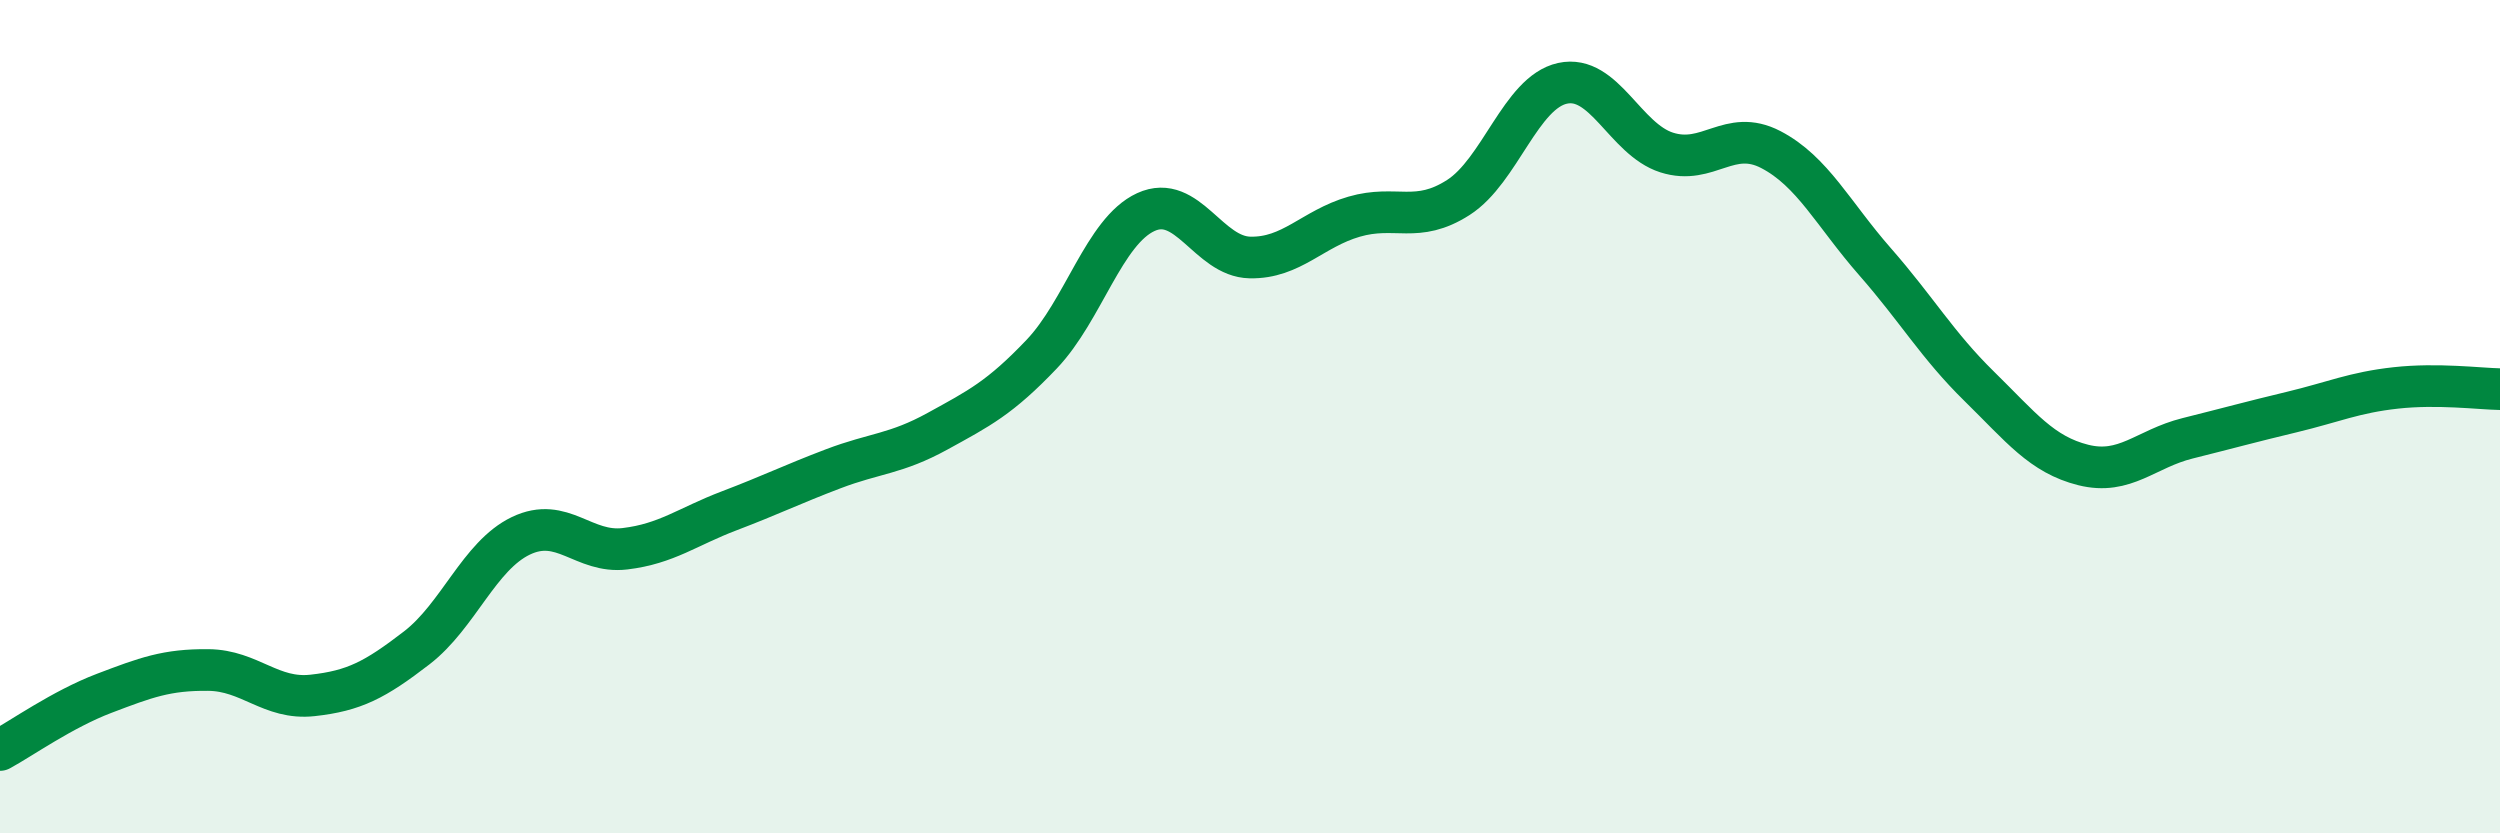 
    <svg width="60" height="20" viewBox="0 0 60 20" xmlns="http://www.w3.org/2000/svg">
      <path
        d="M 0,18 C 0.5,17.73 1.5,17.02 2.5,16.64 C 3.5,16.26 4,16.07 5,16.08 C 6,16.09 6.5,16.8 7.5,16.69 C 8.5,16.58 9,16.32 10,15.55 C 11,14.78 11.5,13.34 12.5,12.86 C 13.5,12.38 14,13.29 15,13.17 C 16,13.05 16.5,12.64 17.5,12.26 C 18.5,11.88 19,11.63 20,11.25 C 21,10.87 21.5,10.9 22.5,10.35 C 23.5,9.8 24,9.55 25,8.5 C 26,7.45 26.5,5.55 27.5,5.09 C 28.5,4.63 29,6.16 30,6.18 C 31,6.2 31.5,5.49 32.5,5.2 C 33.5,4.91 34,5.38 35,4.74 C 36,4.1 36.5,2.22 37.5,2 C 38.5,1.78 39,3.34 40,3.66 C 41,3.98 41.5,3.07 42.5,3.59 C 43.5,4.11 44,5.14 45,6.28 C 46,7.42 46.5,8.29 47.5,9.27 C 48.5,10.25 49,10.91 50,11.16 C 51,11.41 51.5,10.77 52.5,10.52 C 53.5,10.27 54,10.13 55,9.89 C 56,9.65 56.5,9.42 57.5,9.31 C 58.5,9.2 59.5,9.33 60,9.34L60 20L0 20Z"
        fill="#008740"
        opacity="0.1"
        stroke-linecap="round"
        stroke-linejoin="round"
      />
      <path
        d="M 0,18 C 0.5,17.73 1.5,17.02 2.5,16.64 C 3.5,16.26 4,16.07 5,16.08 C 6,16.09 6.5,16.8 7.5,16.69 C 8.5,16.58 9,16.32 10,15.55 C 11,14.78 11.5,13.34 12.5,12.86 C 13.5,12.38 14,13.29 15,13.17 C 16,13.05 16.5,12.64 17.5,12.26 C 18.5,11.88 19,11.63 20,11.25 C 21,10.87 21.5,10.9 22.5,10.35 C 23.5,9.8 24,9.55 25,8.5 C 26,7.45 26.5,5.55 27.5,5.09 C 28.5,4.63 29,6.16 30,6.18 C 31,6.2 31.5,5.49 32.5,5.2 C 33.5,4.91 34,5.38 35,4.74 C 36,4.1 36.5,2.22 37.5,2 C 38.5,1.78 39,3.34 40,3.66 C 41,3.98 41.5,3.07 42.5,3.59 C 43.5,4.11 44,5.14 45,6.28 C 46,7.42 46.5,8.29 47.5,9.27 C 48.5,10.25 49,10.91 50,11.16 C 51,11.41 51.5,10.77 52.5,10.52 C 53.5,10.27 54,10.13 55,9.89 C 56,9.65 56.5,9.42 57.5,9.31 C 58.5,9.2 59.5,9.33 60,9.34"
        stroke="#008740"
        stroke-width="1"
        fill="none"
        stroke-linecap="round"
        stroke-linejoin="round"
      />
    </svg>
  